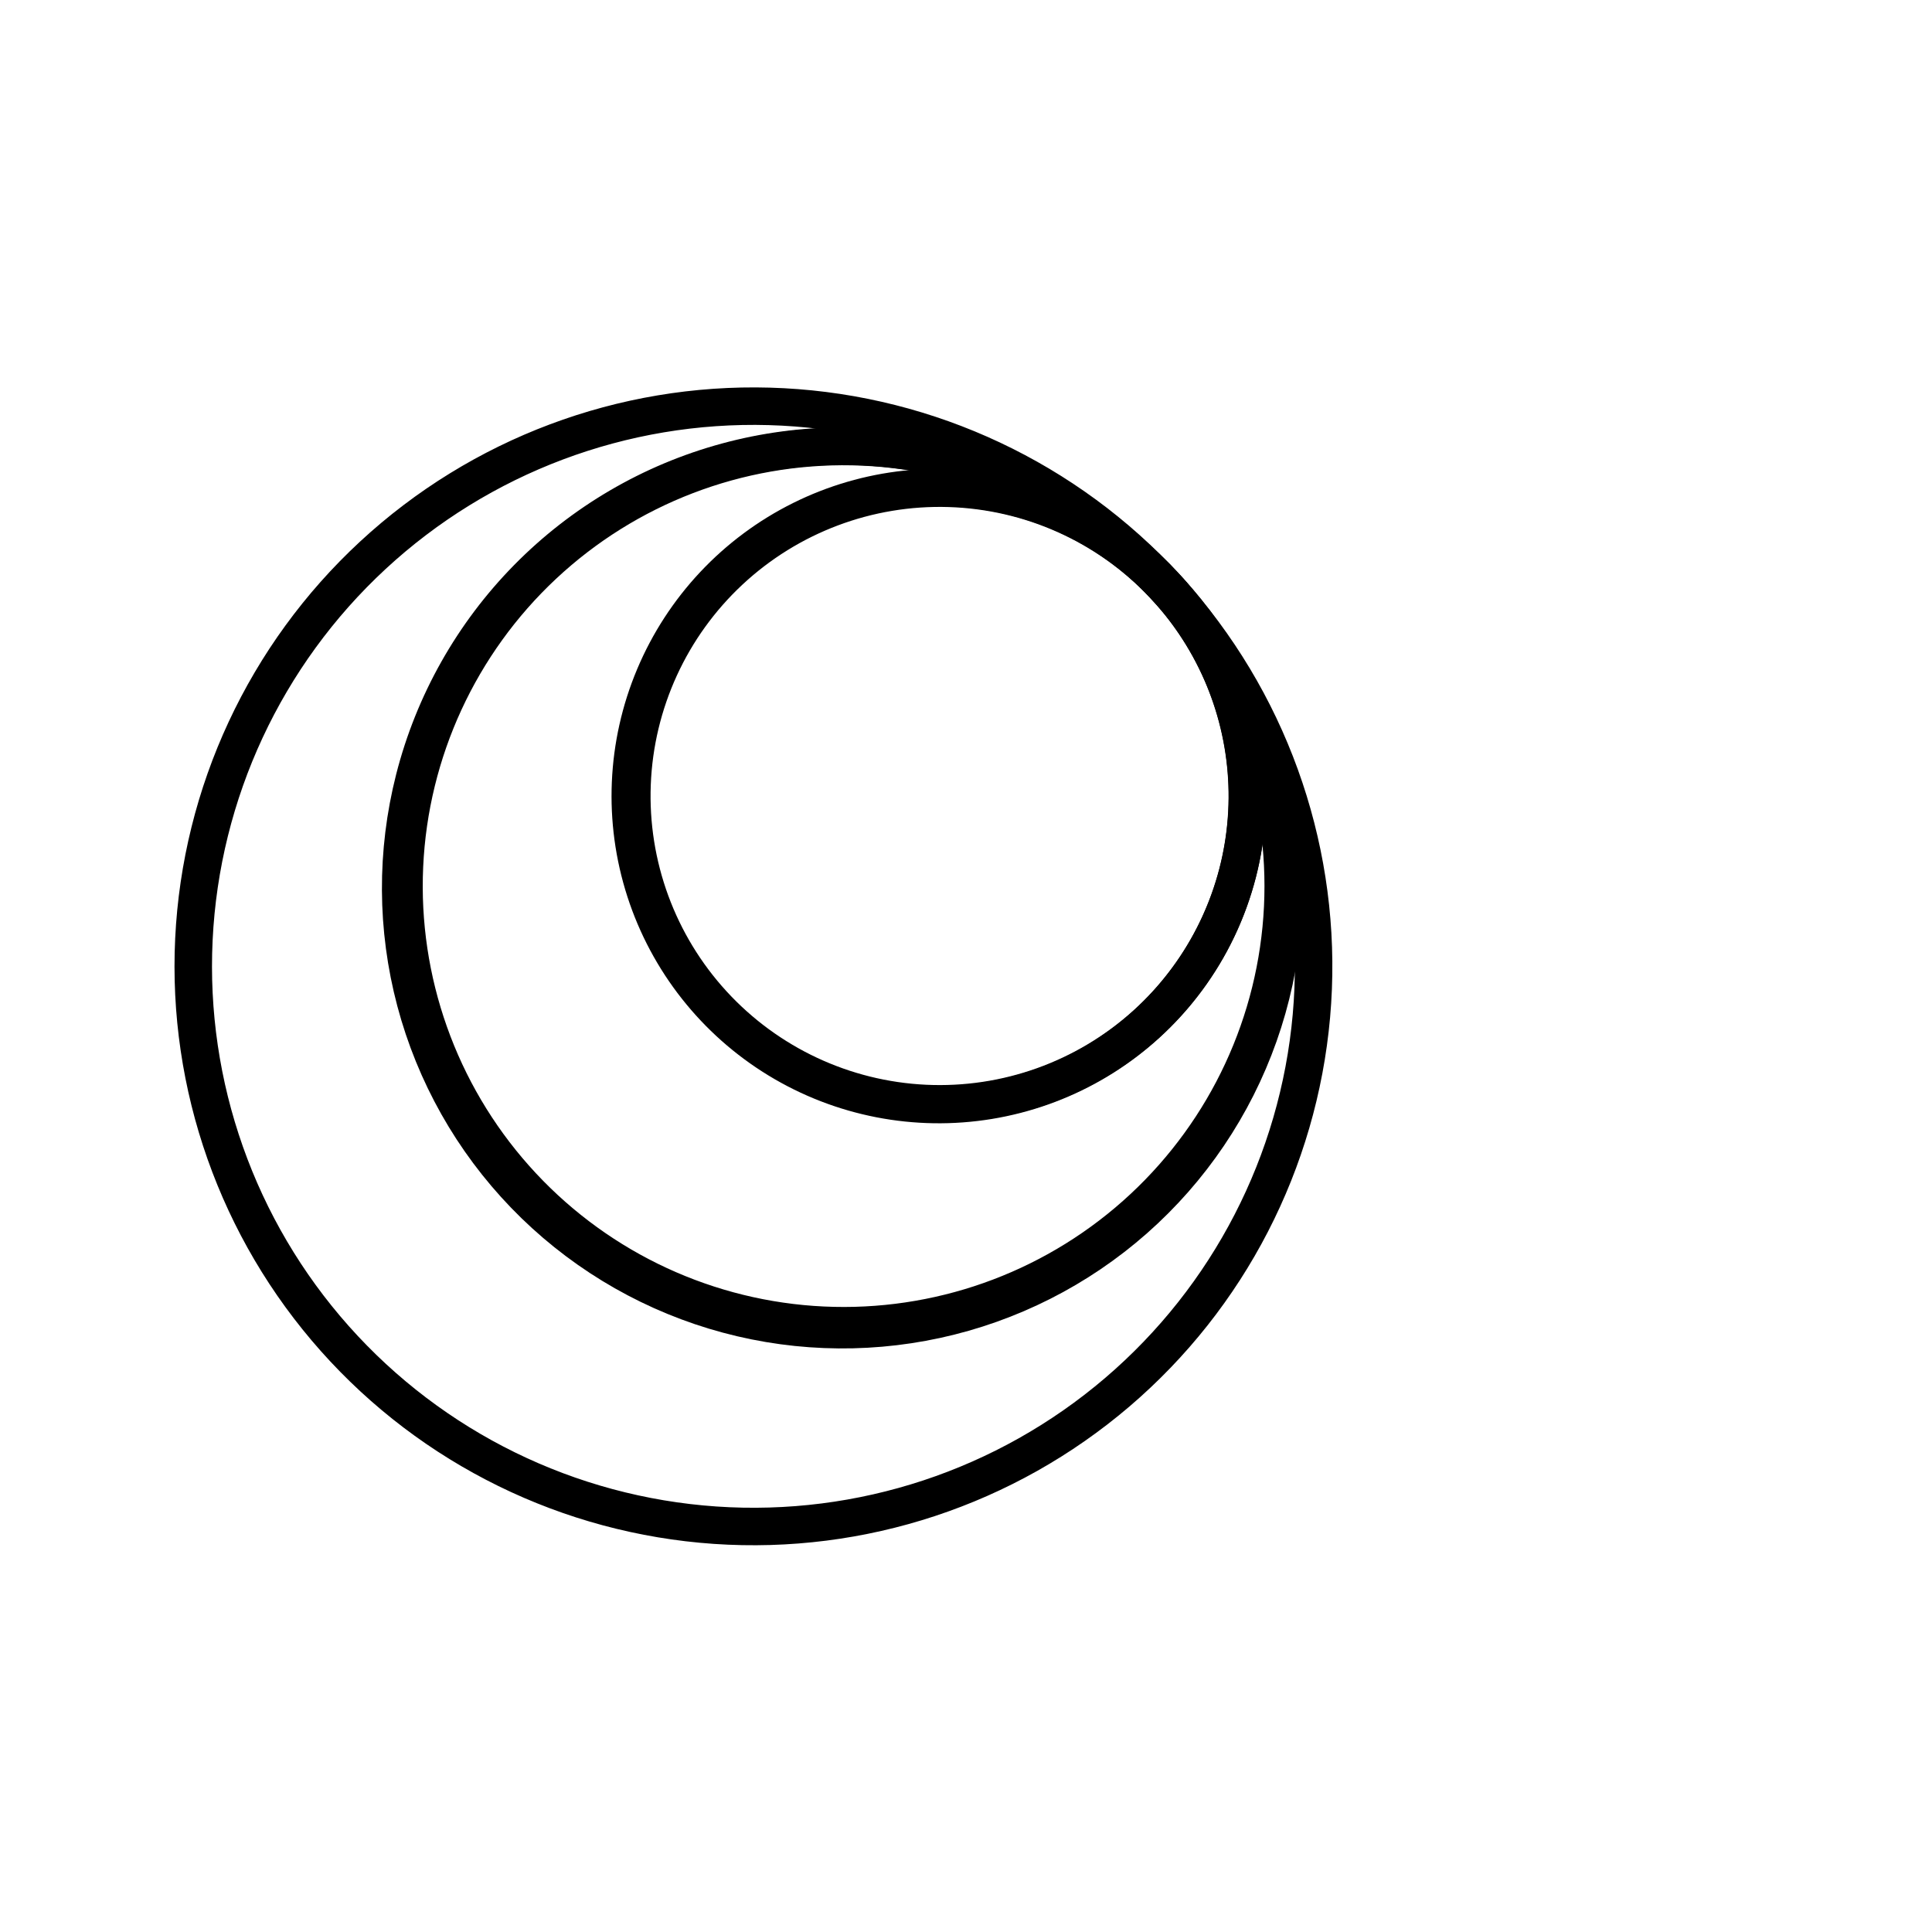 <?xml version="1.0" encoding="UTF-8"?> <svg xmlns="http://www.w3.org/2000/svg" width="183" height="183" viewBox="0 0 183 183" fill="none"> <path d="M112.395 57.886C119.188 66.359 122.402 77.15 121.352 87.958C120.303 98.766 115.072 108.737 106.776 115.744C98.48 122.751 87.775 126.24 76.944 125.467C66.112 124.694 56.011 119.721 48.794 111.607C41.577 103.493 37.815 92.881 38.31 82.033C38.806 71.185 43.52 60.96 51.446 53.538C59.373 46.115 69.886 42.083 80.743 42.301C91.6 42.519 101.942 46.97 109.565 54.704C99.925 44.706 86.751 38.885 72.868 38.492C58.986 38.098 45.502 43.163 35.312 52.6C25.123 62.036 19.039 75.092 18.367 88.963C17.695 102.835 22.488 116.417 31.718 126.795C40.948 137.172 53.879 143.516 67.734 144.467C81.59 145.417 95.266 140.897 105.826 131.877C116.386 122.857 122.989 110.057 124.218 96.223C125.446 82.39 121.201 68.626 112.395 57.886V57.886Z" stroke="black" stroke-width="3.551" stroke-miterlimit="10"></path> <path d="M110.812 56.04C111.355 56.642 111.883 57.258 112.397 57.886C111.508 56.778 110.563 55.716 109.566 54.704C109.77 54.913 109.973 55.123 110.17 55.349C110.367 55.575 110.603 55.801 110.812 56.04Z" stroke="black" stroke-width="3.551" stroke-miterlimit="10"></path> <path d="M39.244 73.79C37.485 80.701 37.522 87.946 39.35 94.838C41.179 101.73 44.738 108.041 49.691 113.171C54.644 118.3 60.825 122.079 67.649 124.149C74.473 126.218 81.712 126.509 88.68 124.994C95.648 123.479 102.113 120.209 107.462 115.493C112.81 110.777 116.865 104.773 119.241 98.05C121.617 91.326 122.235 84.108 121.037 77.078C119.838 70.049 116.864 63.443 112.395 57.886C111.88 57.26 111.352 56.645 110.81 56.04C115.916 61.792 118.543 69.329 118.117 77.009C117.692 84.689 114.249 91.89 108.539 97.043C102.829 102.196 95.314 104.885 87.63 104.522C79.947 104.16 72.719 100.776 67.519 95.109C62.319 89.441 59.569 81.948 59.868 74.262C60.168 66.576 63.492 59.32 69.117 54.074C74.742 48.827 82.213 46.017 89.901 46.253C97.589 46.489 104.872 49.754 110.164 55.336C109.967 55.123 109.764 54.913 109.56 54.691C104.35 49.421 97.834 45.629 90.677 43.703C83.521 41.776 75.982 41.785 68.83 43.727C61.678 45.67 55.171 49.477 49.972 54.759C44.774 60.041 41.072 66.608 39.244 73.79V73.79Z" stroke="black" stroke-width="3.551" stroke-miterlimit="10"></path> <path d="M110.812 56.04C110.602 55.801 110.389 55.569 110.166 55.336C110.386 55.569 110.599 55.804 110.812 56.04Z" stroke="black" stroke-width="3.551" stroke-miterlimit="10"></path> <path d="M96.121 47.079C89.34 45.356 82.166 46.123 75.903 49.24C69.639 52.357 64.702 57.618 61.989 64.067C59.275 70.516 58.965 77.724 61.115 84.382C63.266 91.04 67.733 96.705 73.706 100.348C79.679 103.992 86.761 105.371 93.665 104.236C100.568 103.101 106.836 99.527 111.327 94.163C115.819 88.799 118.238 82.001 118.143 75.005C118.048 68.01 115.447 61.28 110.811 56.04C110.598 55.804 110.385 55.568 110.166 55.336C106.366 51.303 101.493 48.438 96.121 47.079Z" stroke="black" stroke-width="3.551" stroke-miterlimit="10"></path> </svg> 
